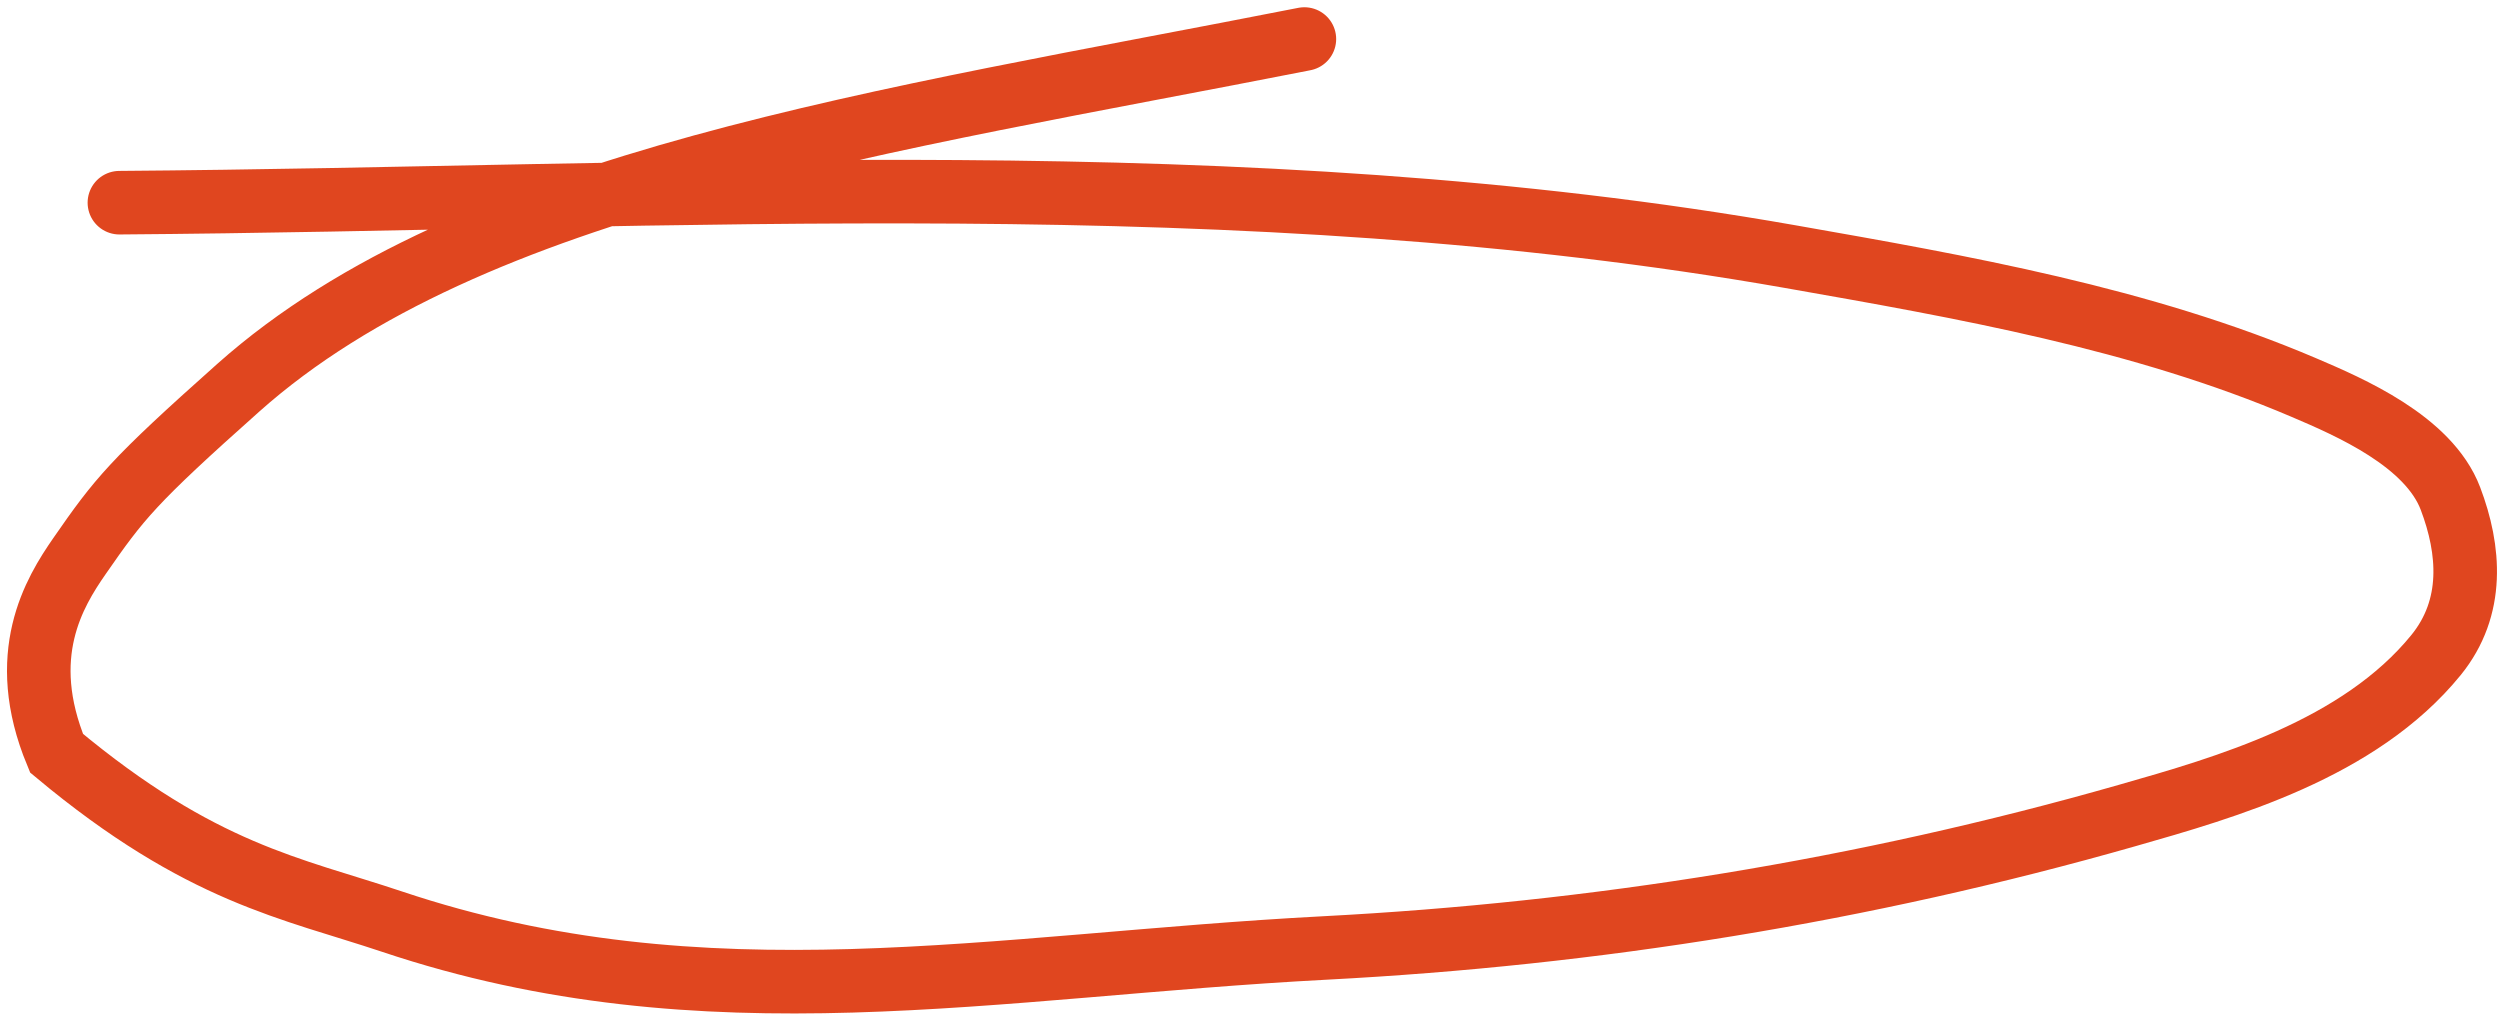 <svg width="236" height="96" viewBox="0 0 236 96" fill="none" xmlns="http://www.w3.org/2000/svg">
<path d="M11.271 19.134C63.965 18.738 117.176 15.101 169.015 24.228C185.237 27.084 202.164 30.043 217.511 36.596C221.789 38.422 229.264 41.635 231.322 47.062C233.157 51.899 233.617 57.341 229.958 61.84C222.714 70.747 210.118 74.325 200.81 76.983C175.8 84.126 150.459 88.16 125.105 89.486C93.726 91.128 66.692 96.945 37 87C27.545 83.833 19 82.5 5.339 71.104C1.5 61.84 5.127 55.922 7.5 52.5C11.271 47.062 12.5 45.5 22.5 36.596C44.572 16.942 83.609 11.461 123.134 3.685" stroke="#E0461F" stroke-width="6" stroke-linecap="round"/>
</svg>
